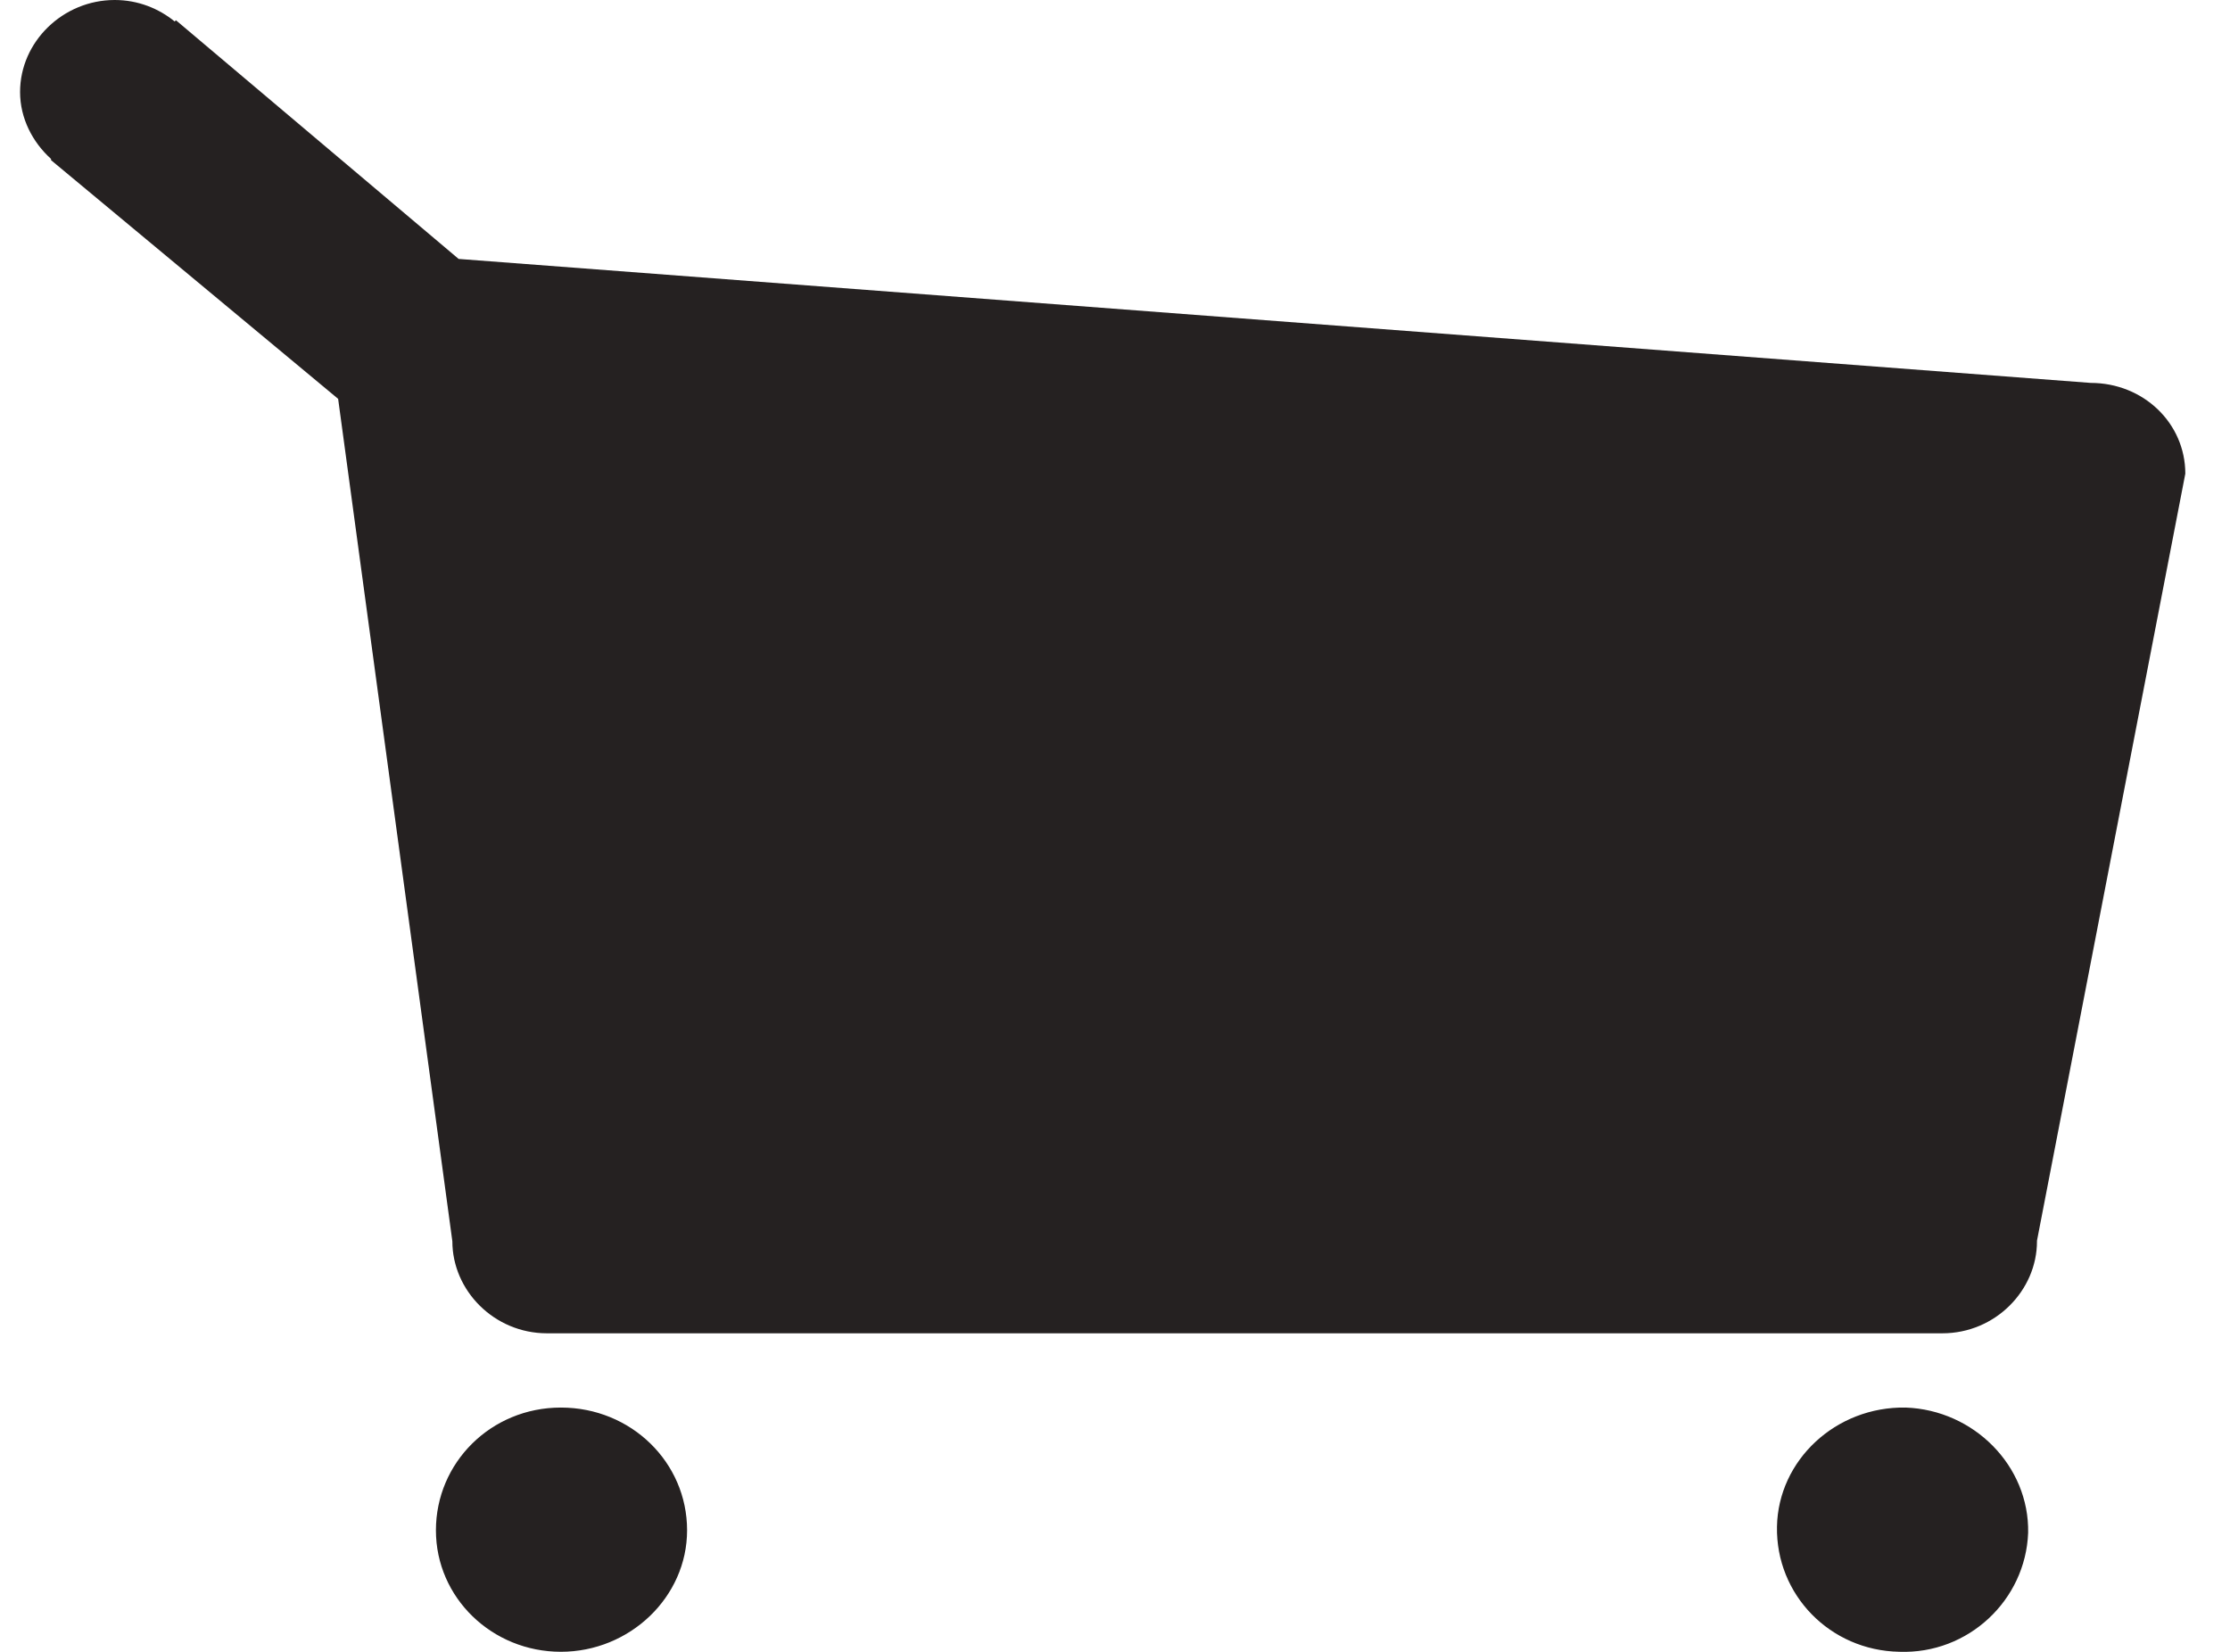 <svg width="27" height="20" viewBox="0 0 27 20" fill="none" xmlns="http://www.w3.org/2000/svg">
<path fill-rule="evenodd" clip-rule="evenodd" d="M24.663 15.022L26.459 5.735C26.459 5.126 25.954 4.636 25.312 4.636L5.553 3.135L2.13 0.245L2.115 0.26C1.924 0.104 1.672 0 1.389 0C0.763 0 0.243 0.505 0.243 1.114C0.243 1.434 0.396 1.724 0.618 1.924V1.939L4.094 4.829L5.477 15.029C5.477 15.623 5.981 16.143 6.623 16.143H23.517C24.159 16.143 24.663 15.623 24.663 15.029V15.022ZM24.556 18.558C24.571 17.748 23.899 17.072 23.074 17.042C22.226 17.027 21.53 17.681 21.515 18.483C21.5 19.308 22.157 19.984 22.997 19.999C23.83 20.029 24.525 19.375 24.556 18.558ZM8.319 18.528C8.319 17.703 7.639 17.042 6.791 17.042C5.943 17.042 5.278 17.711 5.278 18.528C5.278 19.345 5.958 19.999 6.791 19.999C7.624 19.999 8.319 19.338 8.319 18.528Z" fill="#252121"/>
</svg>
